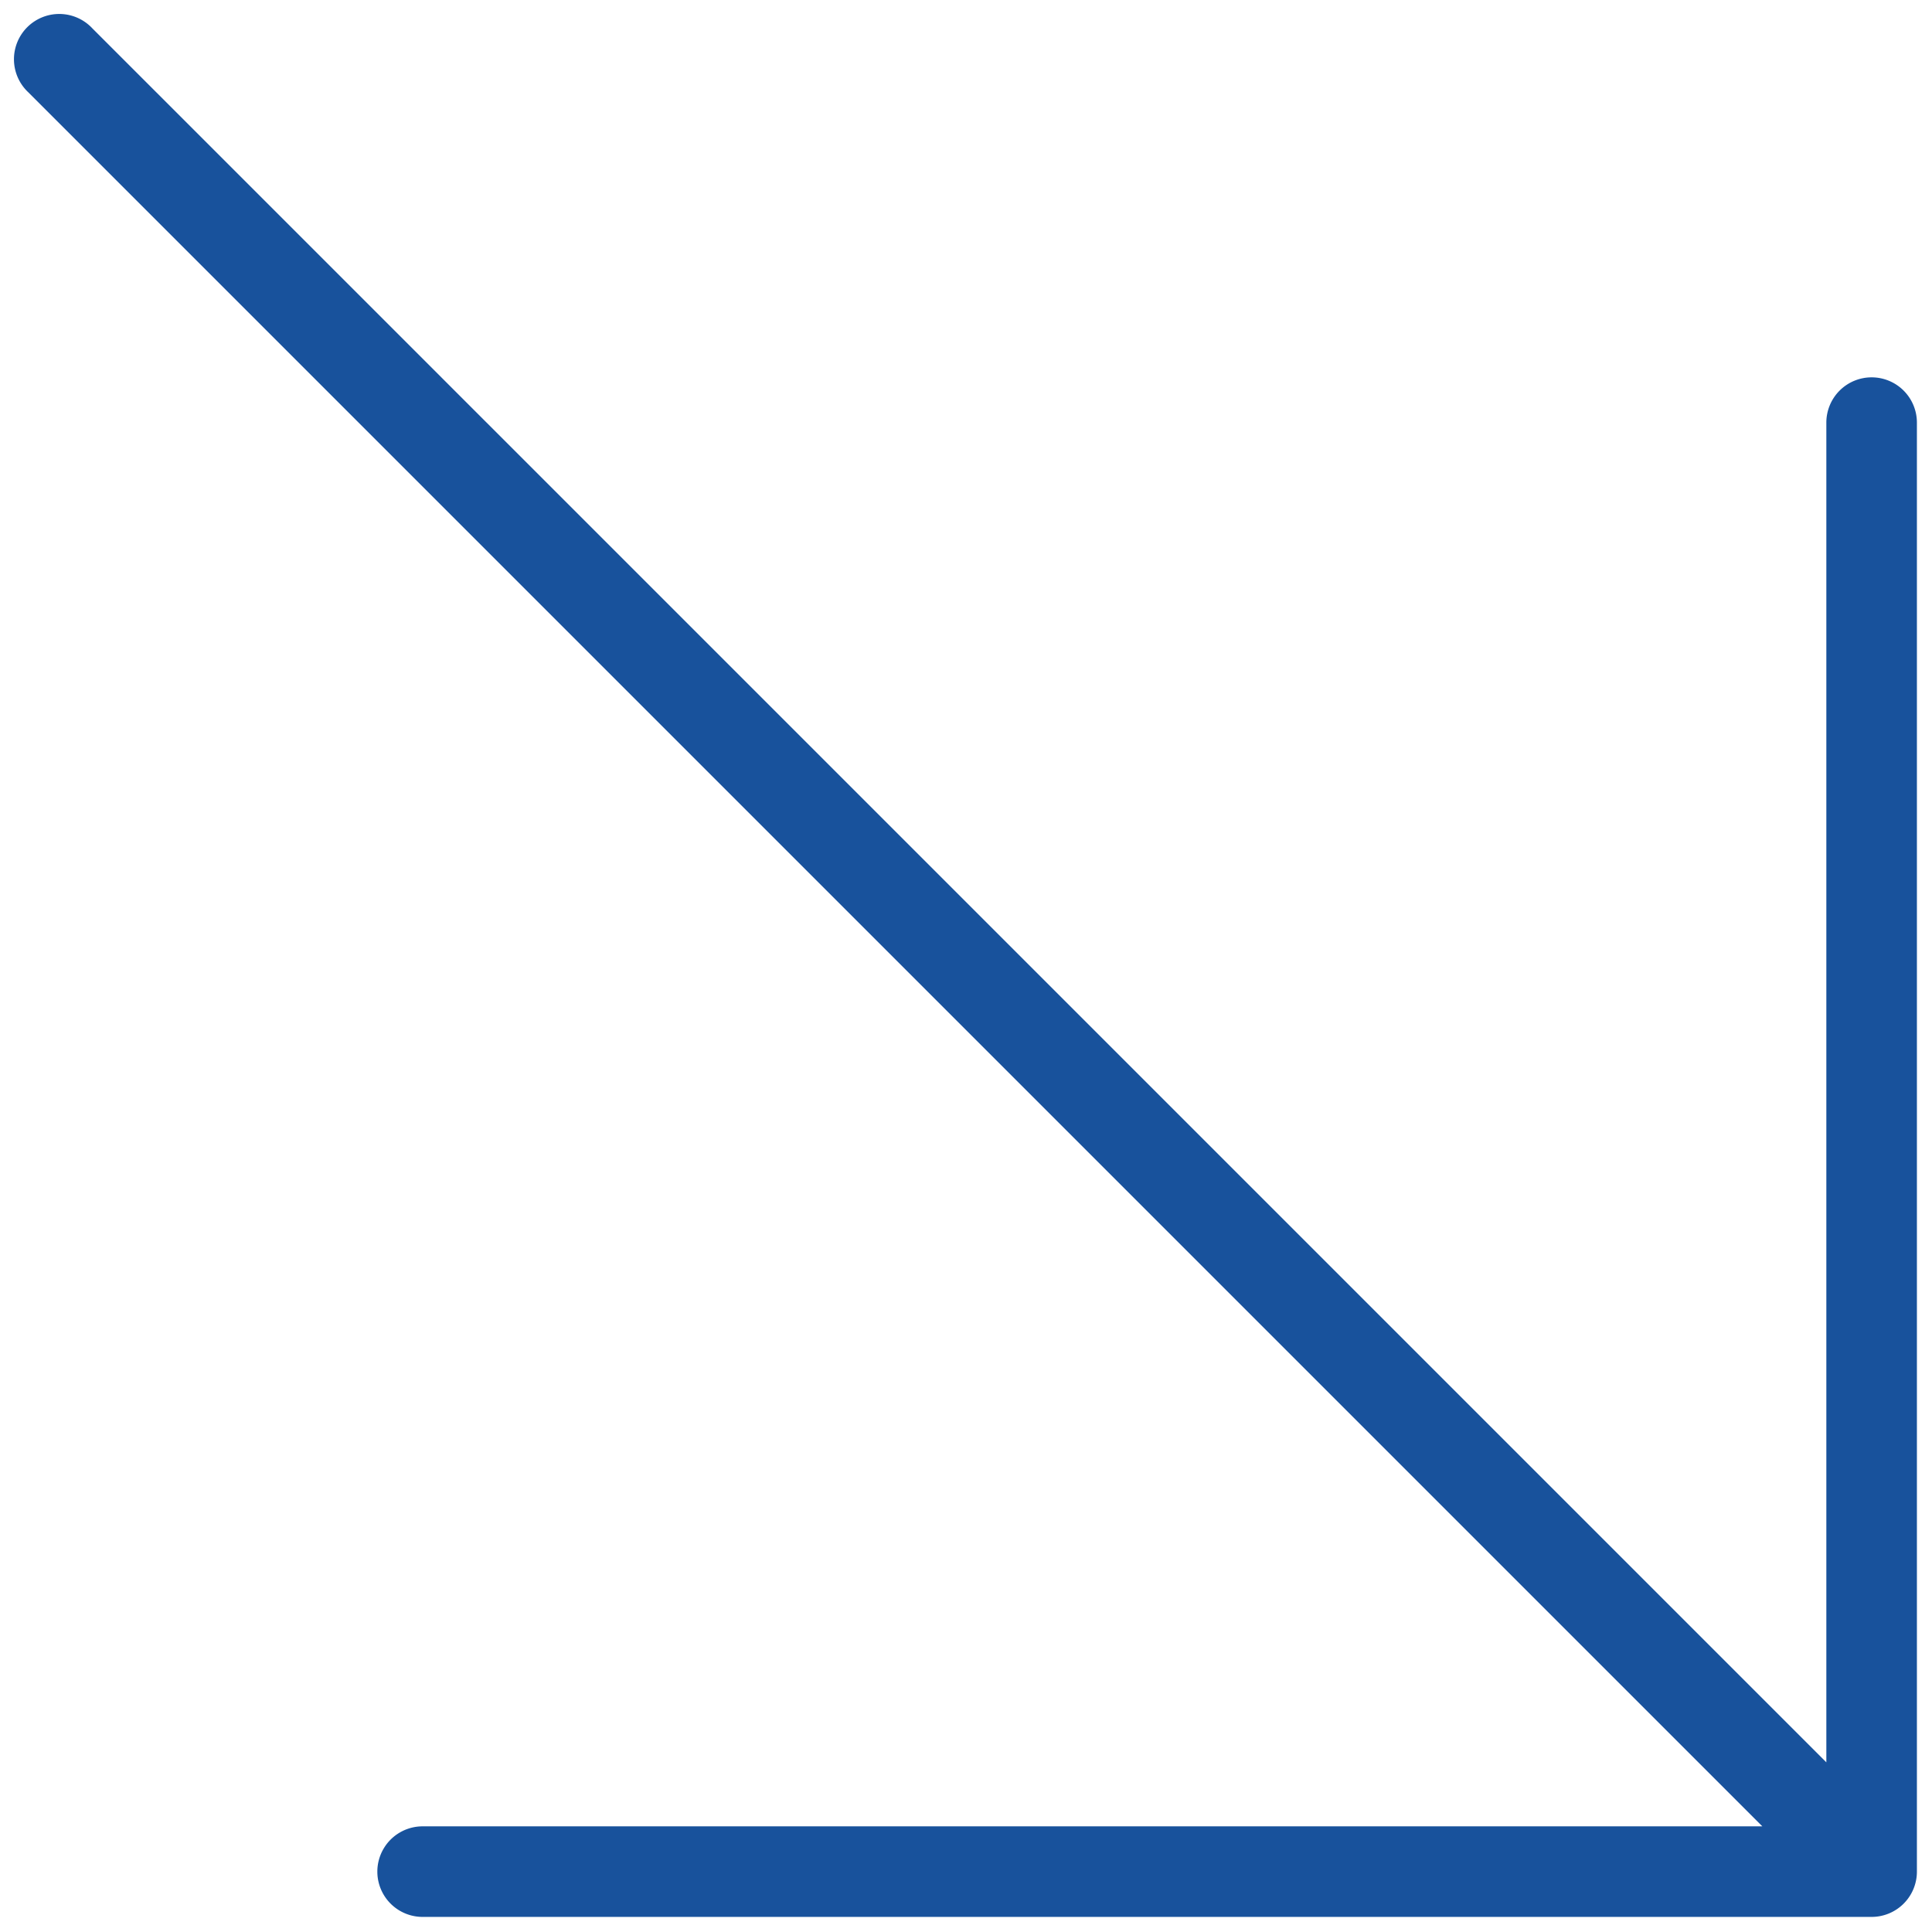 <svg xmlns="http://www.w3.org/2000/svg" version="1.1" xmlns:xlink="http://www.w3.org/1999/xlink" width="512" height="512" x="0" y="0" viewBox="0 0 16 16" style="enable-background:new 0 0 512 512" xml:space="preserve" class=""><g transform="matrix(1,0,0,1,0,8.881784197001252e-16)"><path d="M15.5 3.125a.375.375 0 0 0-.375.375v11.095L.765.235a.375.375 0 1 0-.53.53l14.36 14.36H3.5a.375.375 0 0 0 0 .75h12a.375.375 0 0 0 .375-.375v-12a.375.375 0 0 0-.375-.375z" fill="#18529c" opacity="1" data-original="#000000" class=""></path></g></svg>